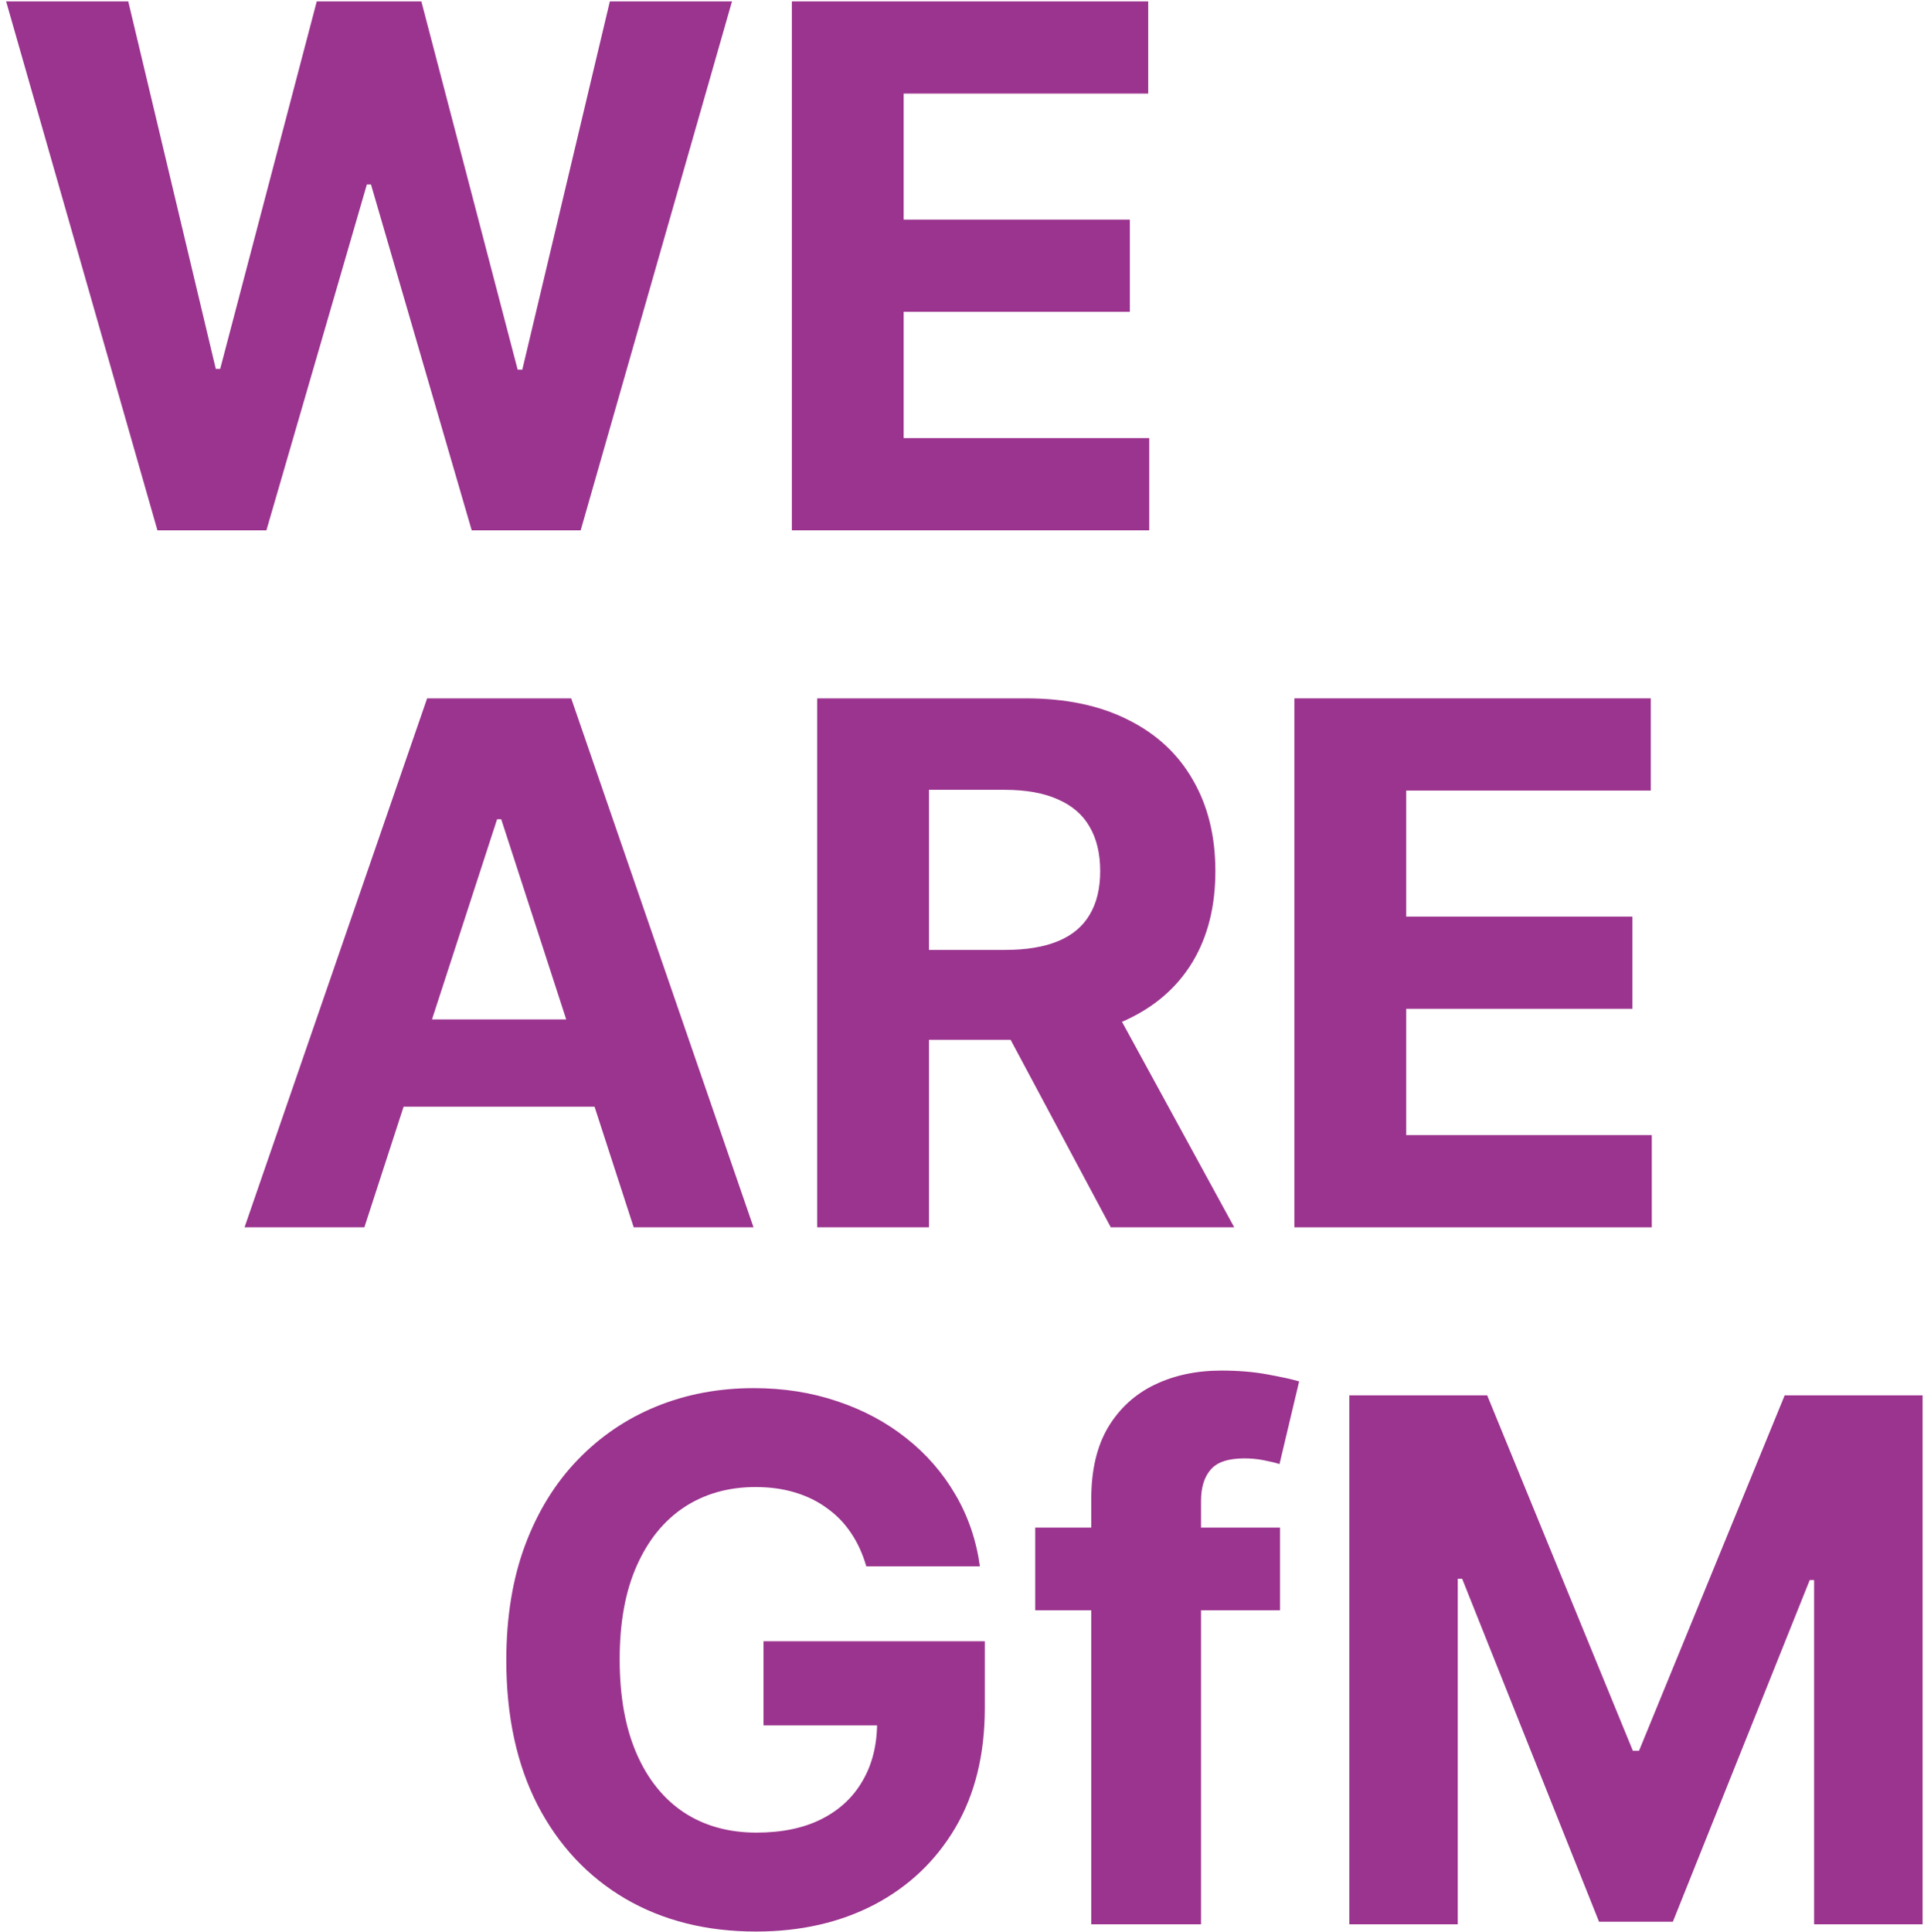 <?xml version="1.0" encoding="UTF-8"?>
<svg xmlns="http://www.w3.org/2000/svg" width="254" height="255" viewBox="0 0 254 255" fill="none">
  <path d="M104.537 70V0.182H151.583V12.352H119.298V28.988H149.162V41.159H119.298V57.829H151.719V70H104.537Z" fill="#9B348E"></path>
  <path d="M20.784 70L0.807 0.182H16.932L28.488 48.693H29.068L41.818 0.182H55.625L68.341 48.795H68.954L80.511 0.182H96.636L76.659 70H62.273L48.977 24.352H48.432L35.17 70H20.784Z" fill="#9B348E"></path>
  <path d="M170.881 162V92.182H217.926V104.352H185.642V120.988H215.506V133.159H185.642V149.829H218.063V162H170.881Z" fill="#9B348E"></path>
  <path d="M107.881 162V92.182H135.426C140.699 92.182 145.199 93.125 148.926 95.011C152.676 96.875 155.529 99.523 157.483 102.954C159.46 106.363 160.449 110.375 160.449 114.988C160.449 119.625 159.449 123.613 157.449 126.954C155.449 130.273 152.551 132.818 148.756 134.591C144.983 136.363 140.415 137.25 135.051 137.25H116.608V125.386H132.665C135.483 125.386 137.824 125 139.688 124.227C141.551 123.454 142.938 122.295 143.847 120.75C144.779 119.204 145.244 117.284 145.244 114.988C145.244 112.67 144.779 110.716 143.847 109.125C142.938 107.534 141.54 106.329 139.654 105.511C137.79 104.67 135.438 104.25 132.597 104.25H122.642V162H107.881ZM145.585 130.227L162.938 162H146.642L129.665 130.227H145.585Z" fill="#9B348E"></path>
  <path d="M48.102 162H32.284L56.386 92.182H75.409L99.477 162H83.659L66.171 108.136H65.625L48.102 162ZM47.114 134.557H84.477V146.079H47.114V134.557Z" fill="#9B348E"></path>
  <path d="M178.131 184.182H196.335L215.563 231.091H216.381L235.608 184.182H253.813V254H239.494V208.557H238.915L220.847 253.659H211.097L193.029 208.386H192.449V254H178.131V184.182Z" fill="#9B348E"></path>
  <path d="M168.986 201.636V212.546H136.667V201.636H168.986ZM144.065 254V197.852C144.065 194.057 144.804 190.909 146.281 188.409C147.781 185.909 149.827 184.034 152.417 182.784C155.008 181.534 157.952 180.909 161.247 180.909C163.474 180.909 165.508 181.08 167.349 181.421C169.213 181.761 170.599 182.068 171.508 182.341L168.917 193.25C168.349 193.068 167.645 192.898 166.804 192.739C165.986 192.58 165.145 192.5 164.281 192.5C162.145 192.5 160.656 193 159.815 194C158.974 194.977 158.554 196.352 158.554 198.125V254H144.065Z" fill="#9B348E"></path>
  <path d="M114.364 206.75C113.886 205.091 113.216 203.625 112.352 202.353C111.489 201.057 110.432 199.966 109.182 199.08C107.954 198.171 106.545 197.478 104.954 197C103.386 196.523 101.648 196.284 99.739 196.284C96.17 196.284 93.034 197.171 90.329 198.943C87.648 200.716 85.557 203.296 84.057 206.682C82.557 210.046 81.807 214.159 81.807 219.023C81.807 223.887 82.545 228.023 84.023 231.432C85.5 234.841 87.591 237.443 90.295 239.239C93 241.012 96.193 241.898 99.875 241.898C103.216 241.898 106.068 241.307 108.432 240.125C110.818 238.921 112.636 237.228 113.886 235.046C115.159 232.864 115.795 230.284 115.795 227.307L118.795 227.75H100.795V216.637H130.011V225.432C130.011 231.568 128.716 236.841 126.125 241.25C123.534 245.637 119.966 249.023 115.42 251.409C110.875 253.773 105.67 254.955 99.807 254.955C93.261 254.955 87.511 253.512 82.557 250.625C77.602 247.716 73.739 243.591 70.966 238.25C68.216 232.887 66.841 226.523 66.841 219.159C66.841 213.5 67.659 208.455 69.295 204.023C70.954 199.568 73.273 195.796 76.25 192.705C79.227 189.614 82.693 187.262 86.648 185.648C90.602 184.034 94.886 183.228 99.5 183.228C103.454 183.228 107.136 183.807 110.545 184.966C113.954 186.103 116.977 187.716 119.614 189.807C122.273 191.898 124.443 194.387 126.125 197.273C127.807 200.137 128.886 203.296 129.364 206.75H114.364Z" fill="#9B348E"></path>
</svg>
